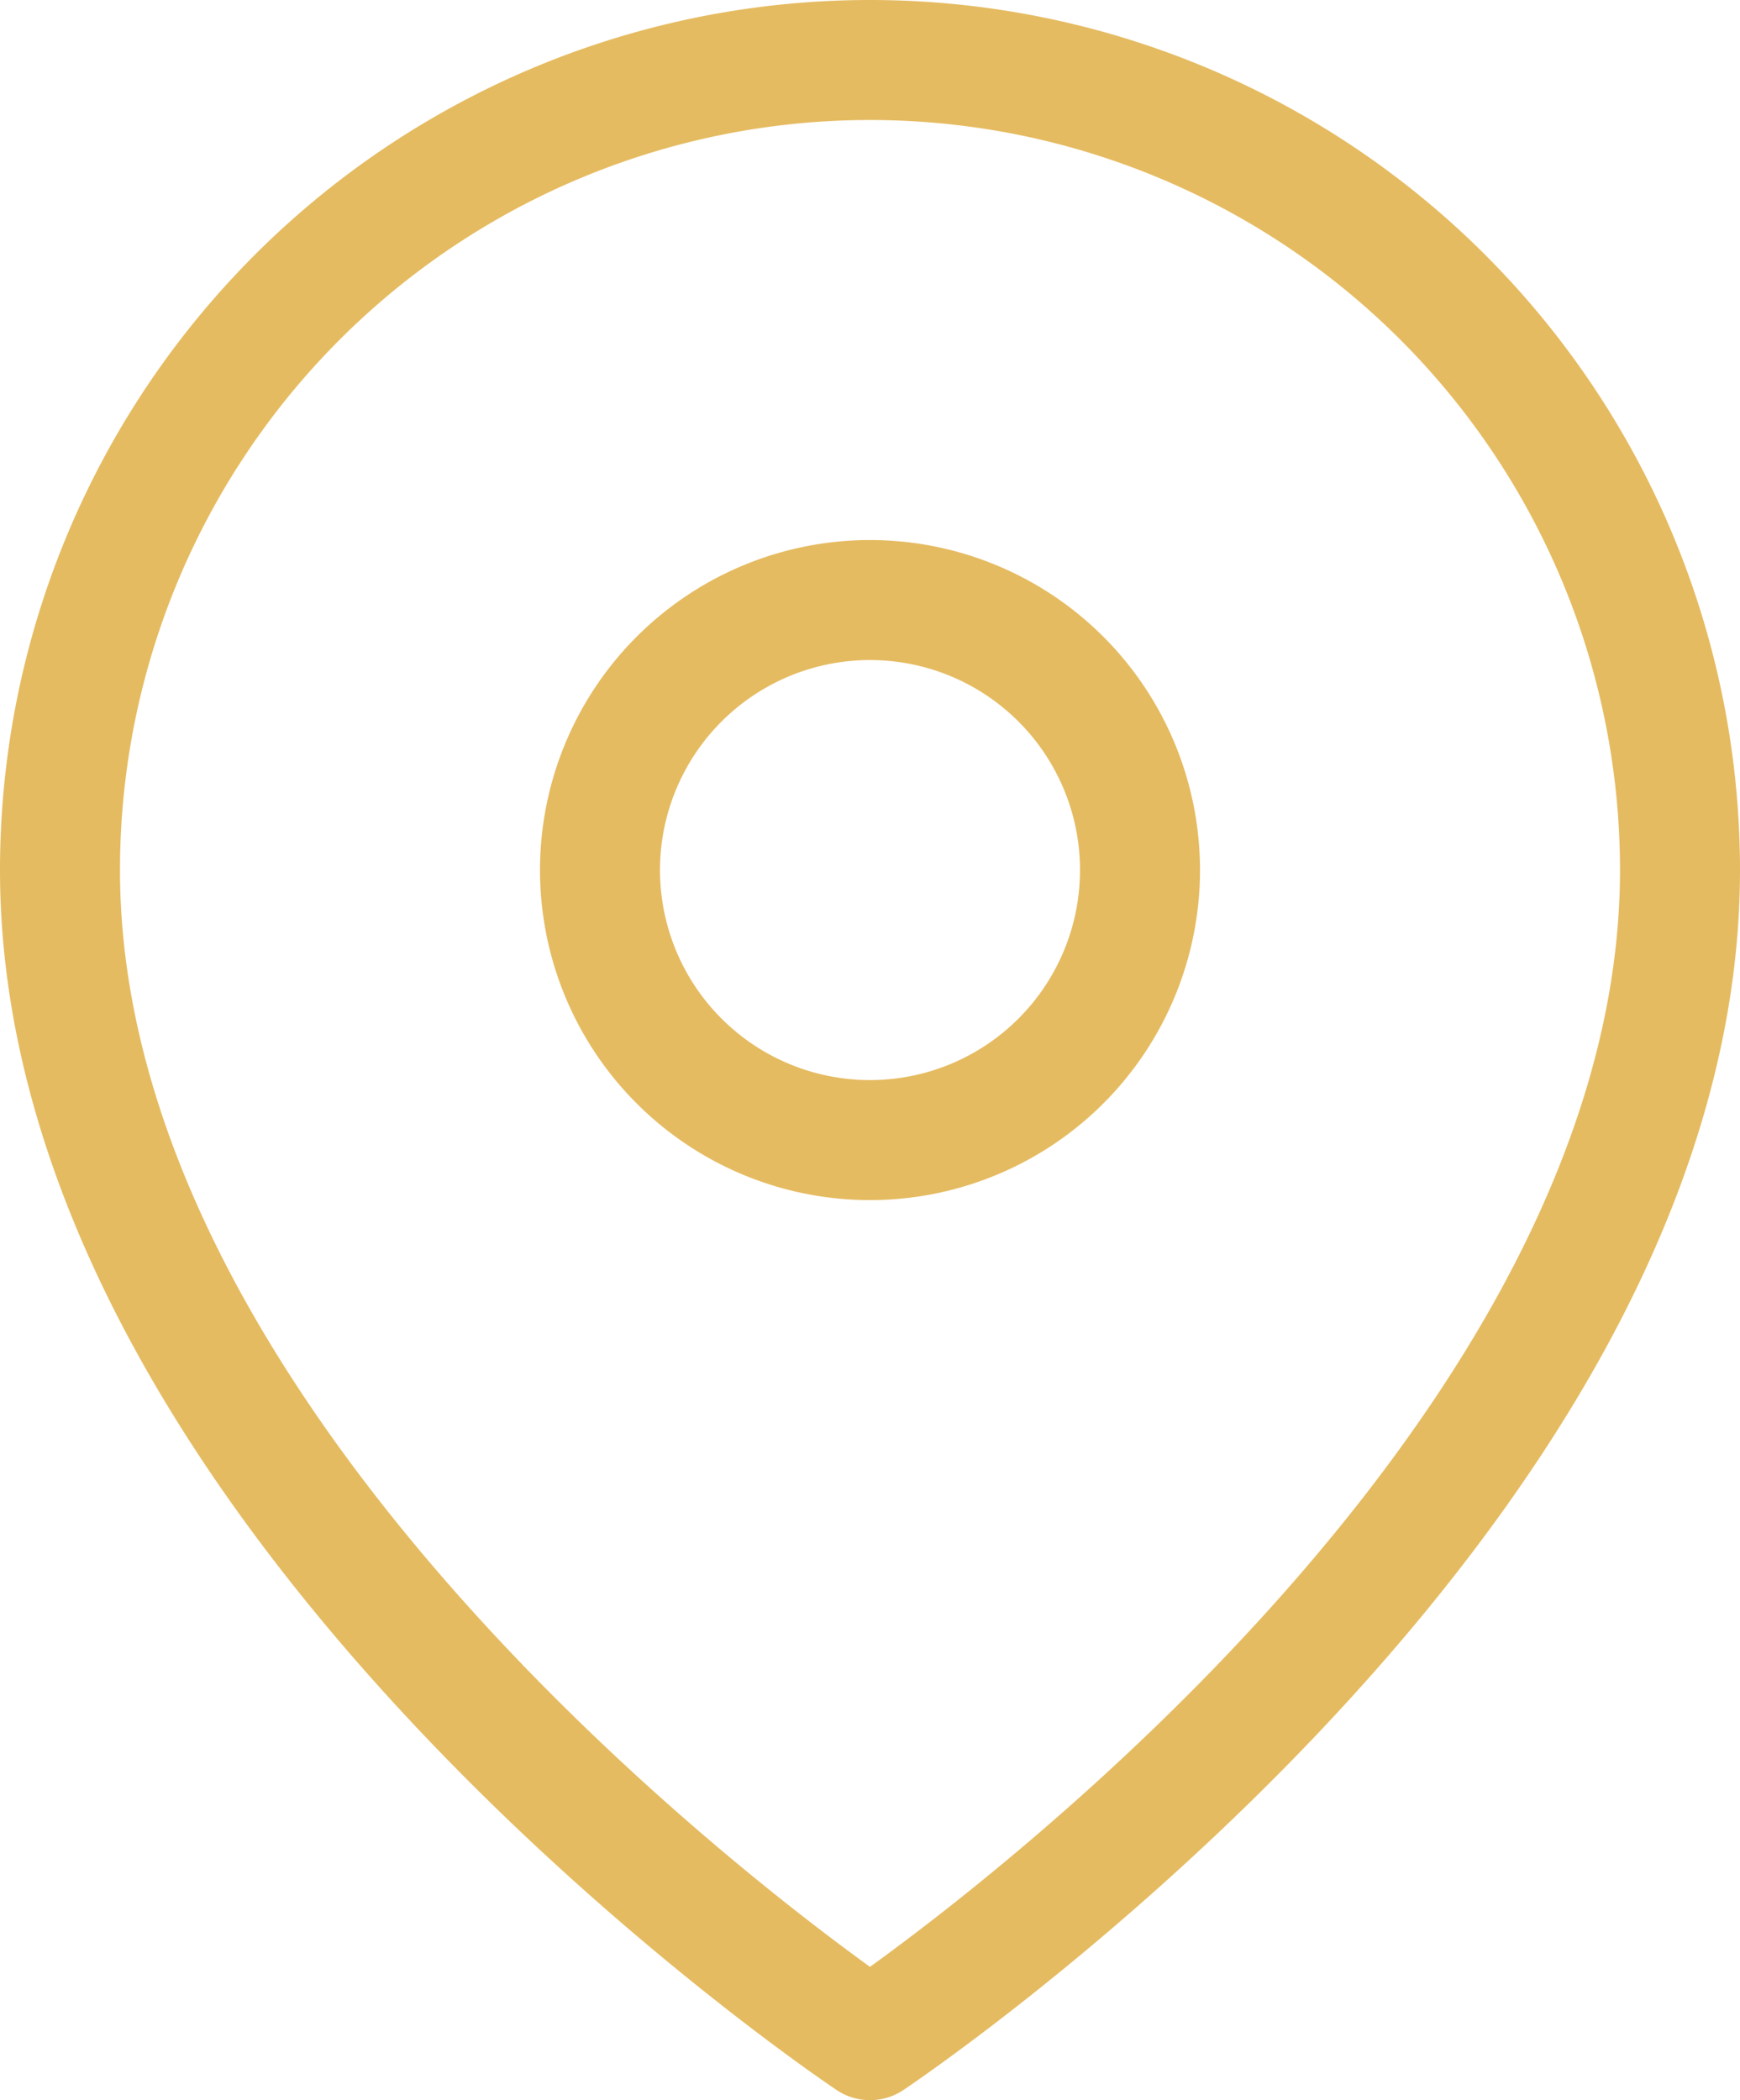 <svg xmlns="http://www.w3.org/2000/svg" width="29" height="35" viewBox="0 0 29 35">
  <g id="Icon_feather-map-pin" data-name="Icon feather-map-pin" transform="translate(-3.5 -0.5)">
    <path id="Path_9143" data-name="Path 9143" d="M31.5,15C31.5,25.5,18,34.5,18,34.5S4.5,25.5,4.5,15a13.5,13.5,0,1,1,27,0Z" fill="none" stroke="#e5bb61" stroke-linecap="round" stroke-linejoin="round" stroke-width="2"/>
    <path id="Path_9144" data-name="Path 9144" d="M22.5,15A4.5,4.5,0,1,1,18,10.5,4.5,4.5,0,0,1,22.5,15Z" fill="none" stroke="#e5bb61" stroke-linecap="round" stroke-linejoin="round" stroke-width="2"/>
  </g>
</svg>